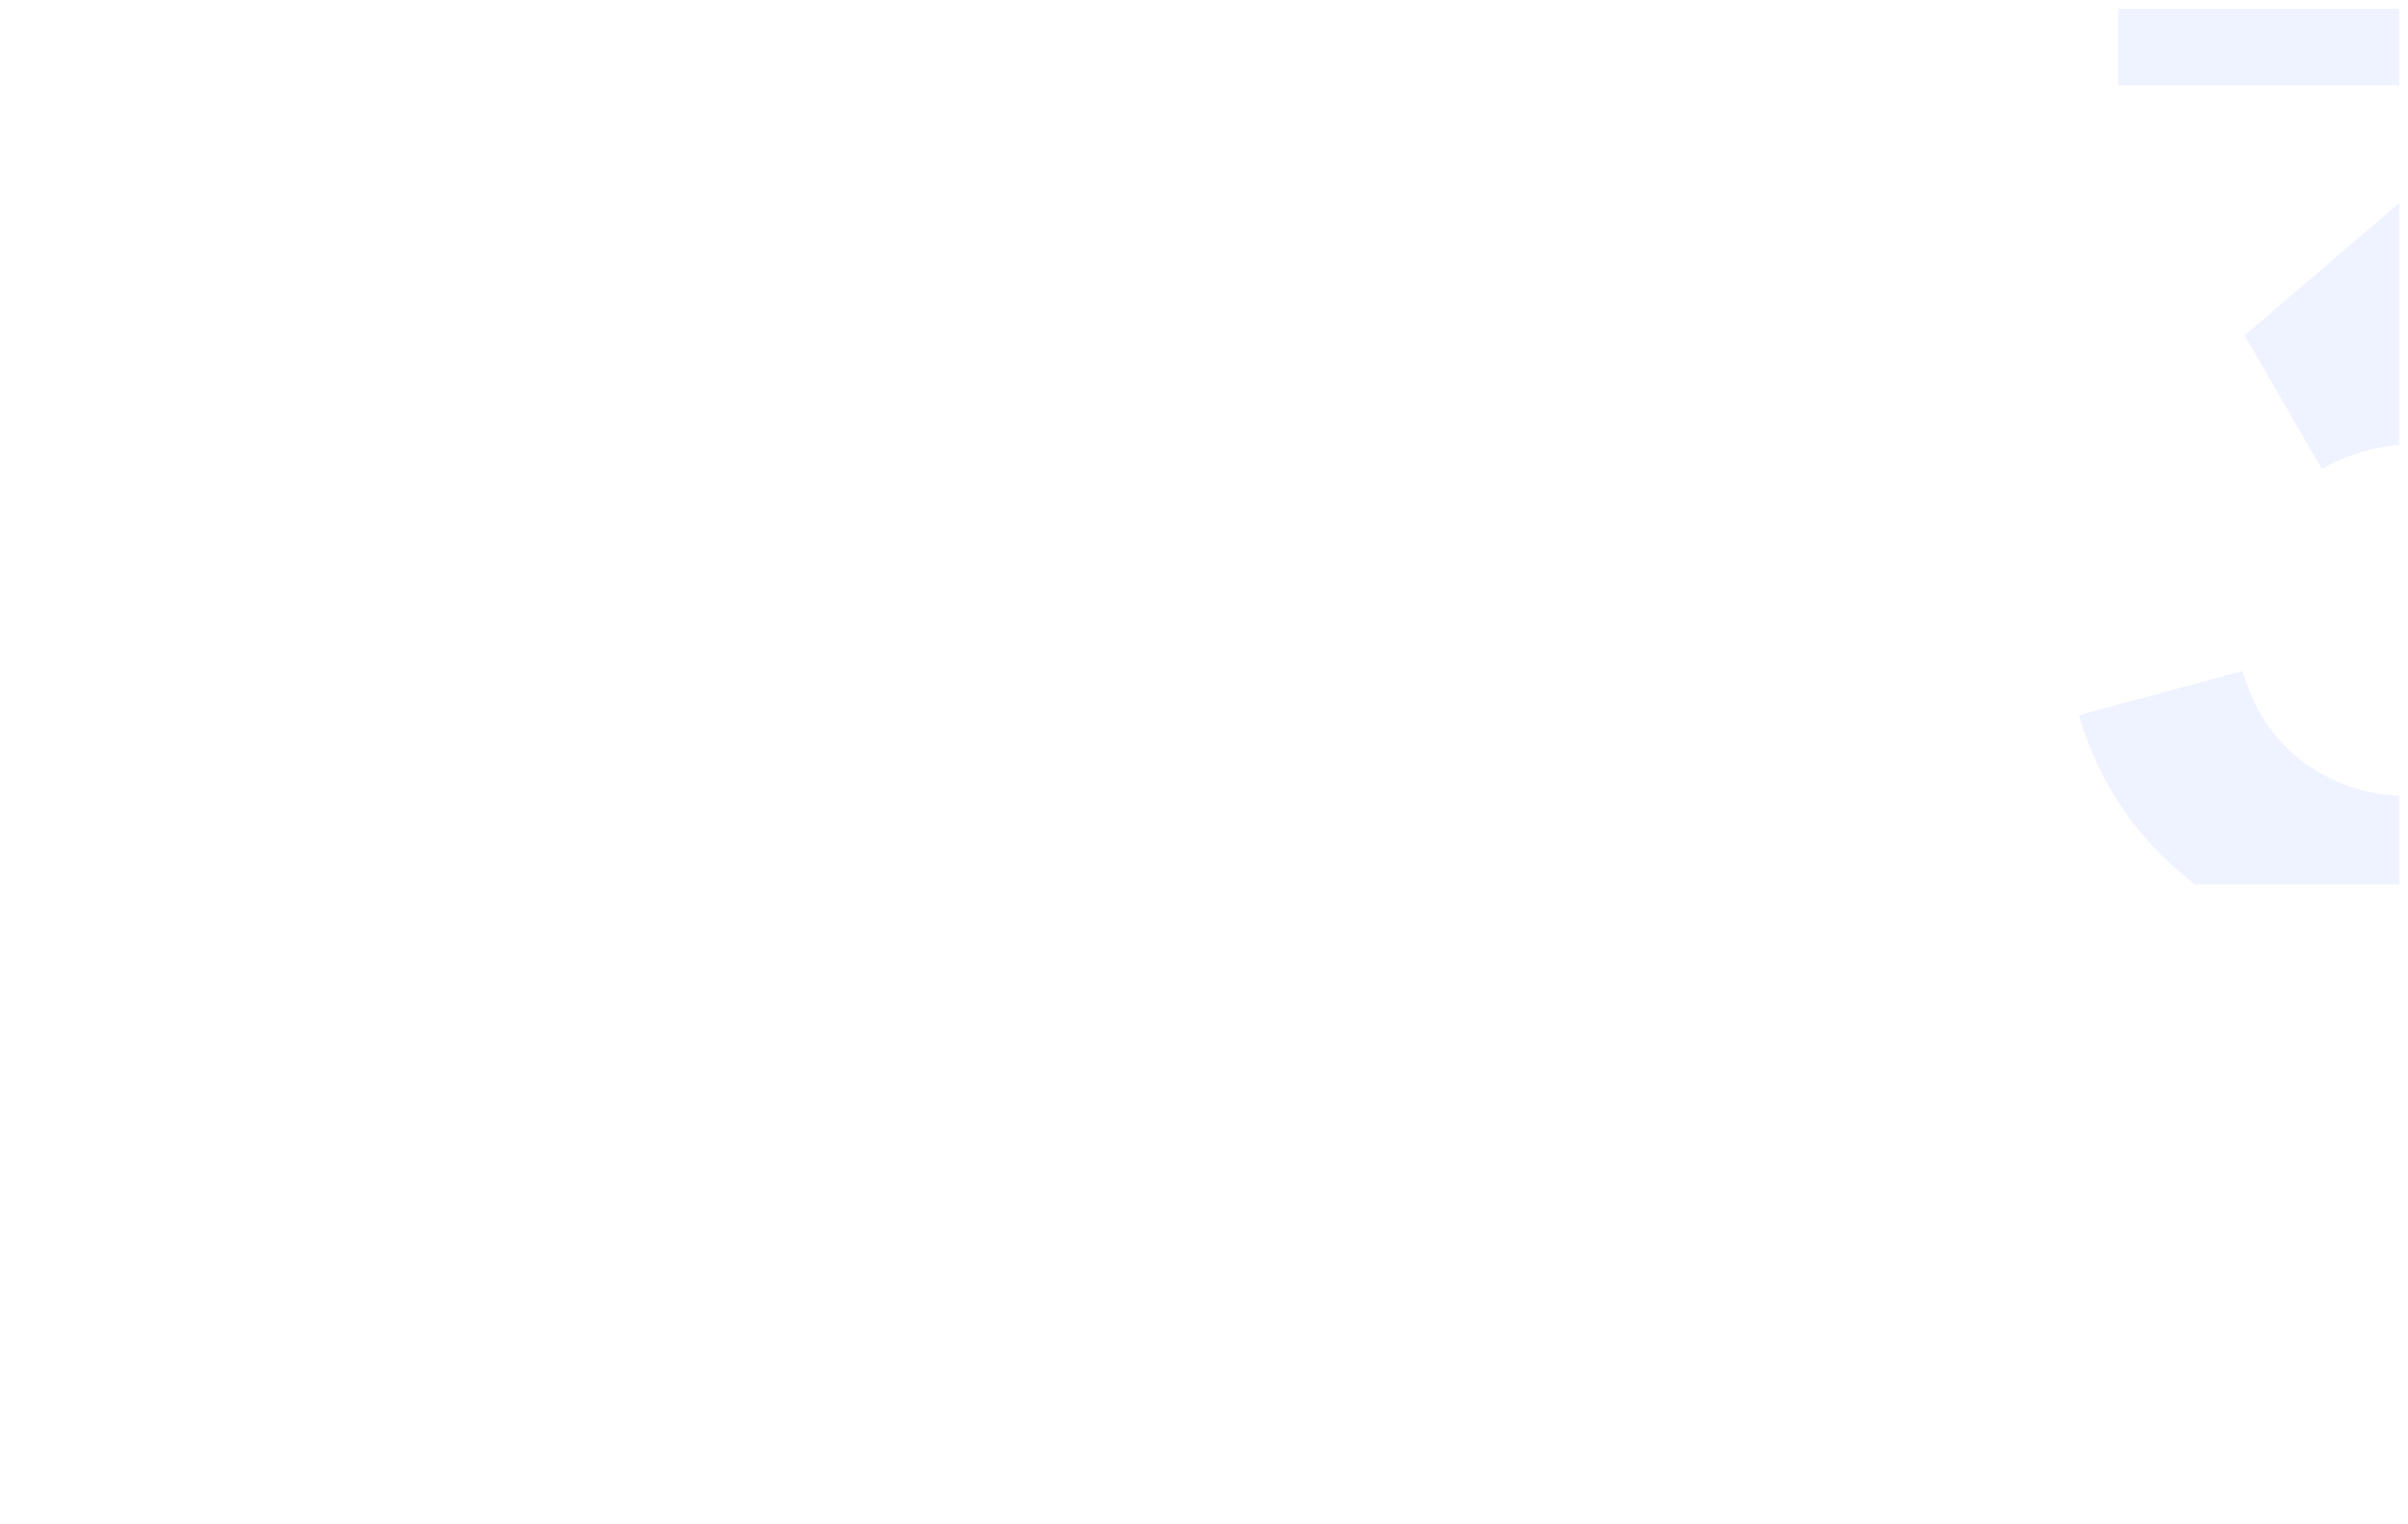 <?xml version="1.0" encoding="UTF-8"?> <svg xmlns="http://www.w3.org/2000/svg" width="275" height="174" viewBox="0 0 275 174" fill="none"><rect width="275" height="174" fill="white"></rect><g clip-path="url(#clip0_272_153)"><rect width="100" height="100" transform="translate(174 1)" fill="white"></rect><path d="M275.255 109.165C269.483 109.165 264.031 108.042 258.9 105.797C253.769 103.553 249.306 100.372 245.511 96.257C241.77 92.141 239.071 87.278 237.414 81.665L256.094 76.615C257.43 81.211 259.862 84.766 263.39 87.278C266.971 89.736 270.899 90.939 275.175 90.885C278.97 90.885 282.364 90.004 285.357 88.24C288.35 86.476 290.702 84.097 292.412 81.104C294.122 78.058 294.978 74.664 294.978 70.922C294.978 65.204 293.134 60.42 289.446 56.572C285.758 52.723 281.001 50.799 275.175 50.799C273.411 50.799 271.674 51.04 269.964 51.521C268.307 52.002 266.703 52.67 265.153 53.525L256.334 38.292L295.138 5.101L296.822 9.751H241.903V-8.448H312.696V9.831L281.509 39.816L281.348 34.123C288.35 34.604 294.309 36.555 299.227 39.976C304.197 43.397 307.992 47.806 310.611 53.204C313.284 58.603 314.62 64.509 314.62 70.922C314.62 78.191 312.829 84.712 309.248 90.484C305.721 96.257 300.964 100.827 294.978 104.194C289.045 107.508 282.471 109.165 275.255 109.165Z" fill="#EEF3FF"></path></g><defs><clipPath id="clip0_272_153"><rect width="100" height="100" fill="white" transform="translate(174 1)"></rect></clipPath></defs></svg> 